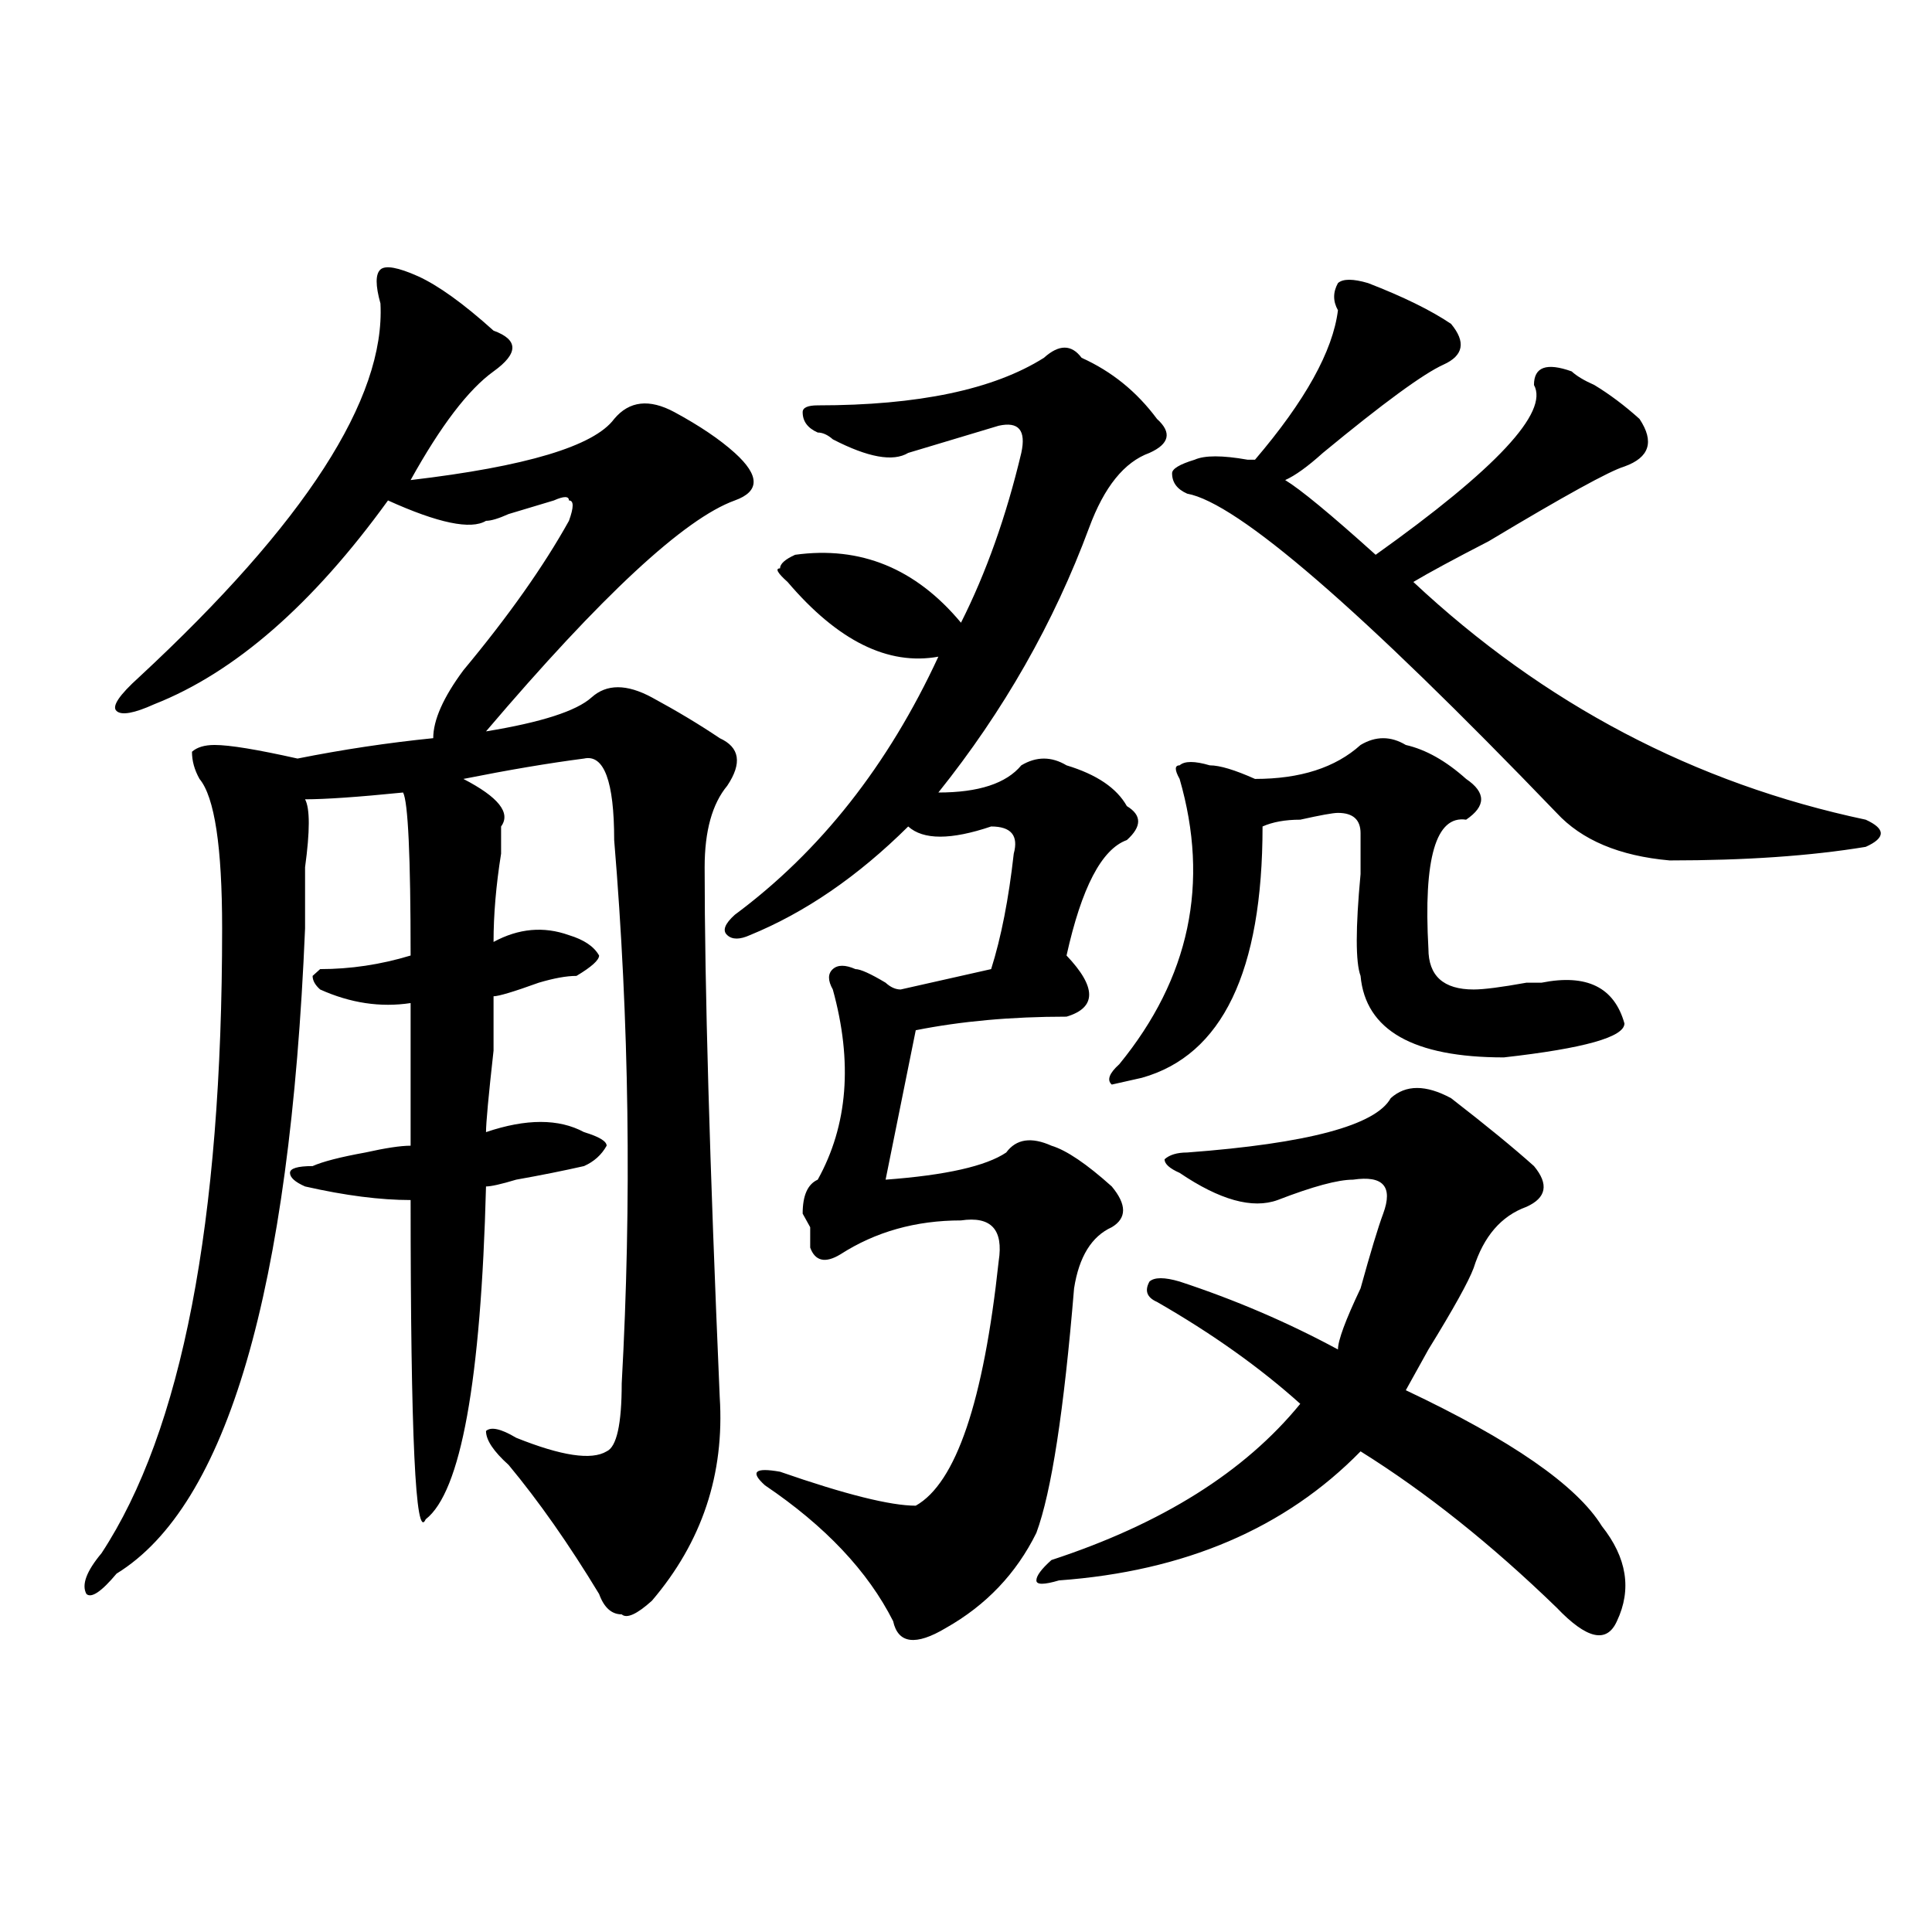 <?xml version="1.0" encoding="utf-8"?>
<!-- Generator: Adobe Illustrator 16.0.0, SVG Export Plug-In . SVG Version: 6.00 Build 0)  -->
<!DOCTYPE svg PUBLIC "-//W3C//DTD SVG 1.1//EN" "http://www.w3.org/Graphics/SVG/1.1/DTD/svg11.dtd">
<svg version="1.1" id="图层_1" xmlns="http://www.w3.org/2000/svg" xmlns:xlink="http://www.w3.org/1999/xlink" x="0px" y="0px"
	 width="1000px" height="1000px" viewBox="0 0 1000 1000" enable-background="new 0 0 1000 1000" xml:space="preserve">
<path d="M216.434,143.016c10.365,4.725,23.414,14.063,39.023,28.125c12.987,4.725,12.987,11.756,0,21.094
	c-13.049,9.394-27.316,28.125-42.926,56.25c59.815-7.031,94.937-17.578,105.363-31.641c7.805-9.338,18.17-10.547,31.219-3.516
	c12.987,7.031,23.414,14.063,31.219,21.094c12.987,11.756,12.987,19.94,0,24.609c-26.036,9.394-68.962,49.219-128.777,119.531
	c28.597-4.669,46.828-10.547,54.633-17.578s18.17-7.031,31.219,0c12.987,7.031,24.694,14.063,35.121,21.094
	c10.365,4.725,11.707,12.909,3.902,24.609c-7.805,9.394-11.707,23.456-11.707,42.188c0,60.975,2.561,152.381,7.805,274.219
	c2.561,39.881-9.146,75.037-35.121,105.469c-7.805,7.031-13.049,9.338-15.609,7.031c-5.244,0-9.146-3.516-11.707-10.547
	c-15.609-25.763-31.219-48.01-46.828-66.797c-7.805-7.031-11.707-12.854-11.707-17.578c2.561-2.307,7.805-1.153,15.609,3.516
	c23.414,9.394,39.023,11.756,46.828,7.031c5.183-2.307,7.805-14.063,7.805-35.156c5.183-93.713,3.902-187.481-3.902-281.25
	c0-30.432-5.244-44.494-15.609-42.188c-18.231,2.362-39.023,5.878-62.438,10.547c18.17,9.394,24.694,17.578,19.512,24.609
	c0,2.362,0,7.031,0,14.063c-2.622,16.425-3.902,31.641-3.902,45.703c12.987-7.031,25.975-8.185,39.023-3.516
	c7.805,2.362,12.987,5.878,15.609,10.547c0,2.362-3.902,5.878-11.707,10.547c-5.244,0-11.707,1.209-19.512,3.516
	c-13.049,4.725-20.854,7.031-23.414,7.031c0,2.362,0,11.756,0,28.125c-2.622,23.456-3.902,37.519-3.902,42.188
	c20.792-7.031,37.682-7.031,50.73,0c7.805,2.362,11.707,4.725,11.707,7.031c-2.622,4.725-6.524,8.24-11.707,10.547
	c-10.427,2.362-22.134,4.725-35.121,7.031c-7.805,2.362-13.049,3.516-15.609,3.516c-2.622,100.8-13.049,158.203-31.219,172.266
	c-5.244,11.756-7.805-43.341-7.805-165.234c-15.609,0-33.841-2.307-54.633-7.031c-5.244-2.307-7.805-4.669-7.805-7.031
	c0-2.307,3.902-3.516,11.707-3.516c5.183-2.307,14.268-4.669,27.316-7.031c10.365-2.307,18.17-3.516,23.414-3.516
	c0-25.763,0-50.372,0-73.828c-15.609,2.362-31.219,0-46.828-7.031c-2.622-2.307-3.902-4.669-3.902-7.031l3.902-3.516
	c15.609,0,31.219-2.307,46.828-7.031c0-51.525-1.342-79.65-3.902-84.375c-23.414,2.362-40.365,3.516-50.73,3.516
	c2.561,4.725,2.561,16.425,0,35.156c0,14.063,0,24.609,0,31.641C150.094,668.053,117.533,779.344,60.34,814.5
	c-7.805,9.338-13.049,12.854-15.609,10.547c-2.622-4.725,0-11.756,7.805-21.094c41.584-63.281,62.438-171.057,62.438-323.438
	c0-42.188-3.902-67.95-11.707-77.344c-2.622-4.669-3.902-9.338-3.902-14.063c2.561-2.307,6.463-3.516,11.707-3.516
	c7.805,0,22.072,2.362,42.926,7.031c23.414-4.669,46.828-8.185,70.242-10.547c0-9.338,5.183-21.094,15.609-35.156
	c23.414-28.125,41.584-53.888,54.633-77.344c2.561-7.031,2.561-10.547,0-10.547c0-2.307-2.622-2.307-7.805,0
	c-7.805,2.362-15.609,4.725-23.414,7.031c-5.244,2.362-9.146,3.516-11.707,3.516c-7.805,4.725-24.756,1.209-50.73-10.547
	c-39.023,53.943-79.389,89.1-120.973,105.469c-10.427,4.725-16.951,5.878-19.512,3.516c-2.622-2.307,1.28-8.185,11.707-17.578
	c85.852-79.65,127.436-144.141,124.875-193.359c-2.622-9.338-2.622-15.216,0-17.578
	C199.482,137.193,206.007,138.347,216.434,143.016z M559.84,185.203c15.609,7.031,28.597,17.578,39.023,31.641
	c7.805,7.031,6.463,12.909-3.902,17.578c-13.049,4.725-23.414,17.578-31.219,38.672c-18.231,49.219-44.268,94.922-78.047,137.109
	c20.792,0,35.121-4.669,42.926-14.063c7.805-4.669,15.609-4.669,23.414,0c15.609,4.725,25.975,11.756,31.219,21.094
	c7.805,4.725,7.805,10.547,0,17.578c-13.049,4.725-23.414,24.609-31.219,59.766c15.609,16.425,15.609,26.972,0,31.641
	c-28.658,0-54.633,2.362-78.047,7.031l-15.609,77.344c31.219-2.307,52.011-7.031,62.438-14.063
	c5.183-7.031,12.987-8.185,23.414-3.516c7.805,2.362,18.17,9.394,31.219,21.094c7.805,9.394,7.805,16.425,0,21.094
	c-10.427,4.725-16.951,15.271-19.512,31.641c-5.244,63.281-11.707,105.469-19.512,126.563
	c-10.427,21.094-26.036,37.463-46.828,49.219c-15.609,9.338-24.756,8.185-27.316-3.516c-13.049-25.818-35.121-49.219-66.34-70.313
	c-7.805-7.031-5.244-9.338,7.805-7.031c33.779,11.756,57.193,17.578,70.242,17.578c20.792-11.7,35.121-53.888,42.926-126.563
	c2.561-16.369-3.902-23.4-19.512-21.094c-23.414,0-44.268,5.878-62.438,17.578c-7.805,4.725-13.049,3.516-15.609-3.516
	c0-2.307,0-5.822,0-10.547l-3.902-7.031c0-9.338,2.561-15.216,7.805-17.578c15.609-28.125,18.17-60.919,7.805-98.438
	c-2.622-4.669-2.622-8.185,0-10.547c2.561-2.307,6.463-2.307,11.707,0c2.561,0,7.805,2.362,15.609,7.031
	c2.561,2.362,5.183,3.516,7.805,3.516l46.828-10.547c5.183-16.369,9.085-36.31,11.707-59.766
	c2.561-9.338-1.342-14.063-11.707-14.063c-20.854,7.031-35.121,7.031-42.926,0c-26.036,25.818-53.353,44.55-81.949,56.25
	c-5.244,2.362-9.146,2.362-11.707,0c-2.622-2.307-1.342-5.822,3.902-10.547c44.206-32.794,79.327-77.344,105.363-133.594
	c-26.036,4.725-52.072-8.185-78.047-38.672c-5.244-4.669-6.524-7.031-3.902-7.031c0-2.307,2.561-4.669,7.805-7.031
	c33.779-4.669,62.438,7.031,85.852,35.156c12.987-25.763,23.414-55.041,31.219-87.891c2.561-11.7-1.342-16.369-11.707-14.063
	c-15.609,4.725-31.219,9.394-46.828,14.063c-7.805,4.725-20.854,2.362-39.023-7.031c-2.622-2.307-5.244-3.516-7.805-3.516
	c-5.244-2.307-7.805-5.822-7.805-10.547c0-2.307,2.561-3.516,7.805-3.516c52.011,0,91.034-8.185,117.07-24.609
	C548.133,178.172,554.596,178.172,559.84,185.203z M719.836,568.406c7.805-7.031,18.17-7.031,31.219,0
	c18.17,14.063,32.499,25.818,42.926,35.156c7.805,9.394,6.463,16.425-3.902,21.094c-13.049,4.725-22.134,15.271-27.316,31.641
	c-2.622,7.031-10.427,21.094-23.414,42.188c-5.244,9.394-9.146,16.425-11.707,21.094c54.633,25.818,88.412,49.219,101.461,70.313
	c12.987,16.369,15.609,32.794,7.805,49.219c-5.244,11.7-15.609,9.338-31.219-7.031c-33.841-32.794-67.682-59.766-101.461-80.859
	c-39.023,39.881-91.096,62.072-156.094,66.797c-7.805,2.307-11.707,2.307-11.707,0c0-2.362,2.561-5.878,7.805-10.547
	c57.193-18.731,100.119-45.703,128.777-80.859c-20.854-18.731-45.548-36.31-74.145-52.734c-5.244-2.307-6.524-5.822-3.902-10.547
	c2.561-2.307,7.805-2.307,15.609,0c28.597,9.394,55.913,21.094,81.949,35.156c0-4.669,3.902-15.216,11.707-31.641
	c5.183-18.731,9.085-31.641,11.707-38.672c5.183-14.063,0-19.885-15.609-17.578c-7.805,0-20.854,3.516-39.023,10.547
	c-13.049,4.725-29.938,0-50.73-14.063c-5.244-2.307-7.805-4.669-7.805-7.031c2.561-2.307,6.463-3.516,11.707-3.516
	C676.91,591.862,712.031,582.469,719.836,568.406z M727.641,385.594c10.365,2.362,20.792,8.24,31.219,17.578
	c10.365,7.031,10.365,14.063,0,21.094c-15.609-2.307-22.134,19.94-19.512,66.797c0,14.063,7.805,21.094,23.414,21.094
	c5.183,0,14.268-1.153,27.316-3.516h7.805c23.414-4.669,37.682,2.362,42.926,21.094c0,7.031-20.854,12.909-62.438,17.578
	c-46.828,0-71.584-14.063-74.145-42.188c-2.622-7.031-2.622-24.609,0-52.734c0-11.7,0-18.731,0-21.094
	c0-7.031-3.902-10.547-11.707-10.547c-2.622,0-9.146,1.209-19.512,3.516c-7.805,0-14.329,1.209-19.512,3.516
	c0,75.037-20.854,118.378-62.438,130.078l-15.609,3.516c-2.622-2.307-1.342-5.822,3.902-10.547
	c36.401-44.494,46.828-93.713,31.219-147.656c-2.622-4.669-2.622-7.031,0-7.031c2.561-2.307,7.805-2.307,15.609,0
	c5.183,0,12.987,2.362,23.414,7.031c23.414,0,41.584-5.822,54.633-17.578C712.031,380.925,719.836,380.925,727.641,385.594z
	 M708.129,146.531c18.17,7.031,32.499,14.063,42.926,21.094c7.805,9.394,6.463,16.425-3.902,21.094
	c-10.427,4.725-31.219,19.94-62.438,45.703c-7.805,7.031-14.329,11.756-19.512,14.063c7.805,4.725,23.414,17.578,46.828,38.672
	c62.438-44.494,89.754-73.828,81.949-87.891c0-9.338,6.463-11.7,19.512-7.031c2.561,2.362,6.463,4.725,11.707,7.031
	c7.805,4.725,15.609,10.547,23.414,17.578c7.805,11.756,5.183,19.94-7.805,24.609c-7.805,2.362-31.219,15.271-70.242,38.672
	c-18.231,9.394-31.219,16.425-39.023,21.094c67.62,63.281,145.667,104.315,234.141,123.047c5.183,2.362,7.805,4.725,7.805,7.031
	c0,2.362-2.622,4.725-7.805,7.031c-28.658,4.725-62.438,7.031-101.461,7.031c-26.036-2.307-45.548-10.547-58.535-24.609
	c-101.461-105.469-165.24-160.51-191.215-165.234c-5.244-2.307-7.805-5.822-7.805-10.547c0-2.307,3.902-4.669,11.707-7.031
	c5.183-2.307,14.268-2.307,27.316,0h3.902c25.975-30.432,40.304-56.25,42.926-77.344c-2.622-4.669-2.622-9.338,0-14.063
	C695.08,144.225,700.324,144.225,708.129,146.531z"/>
</svg>
